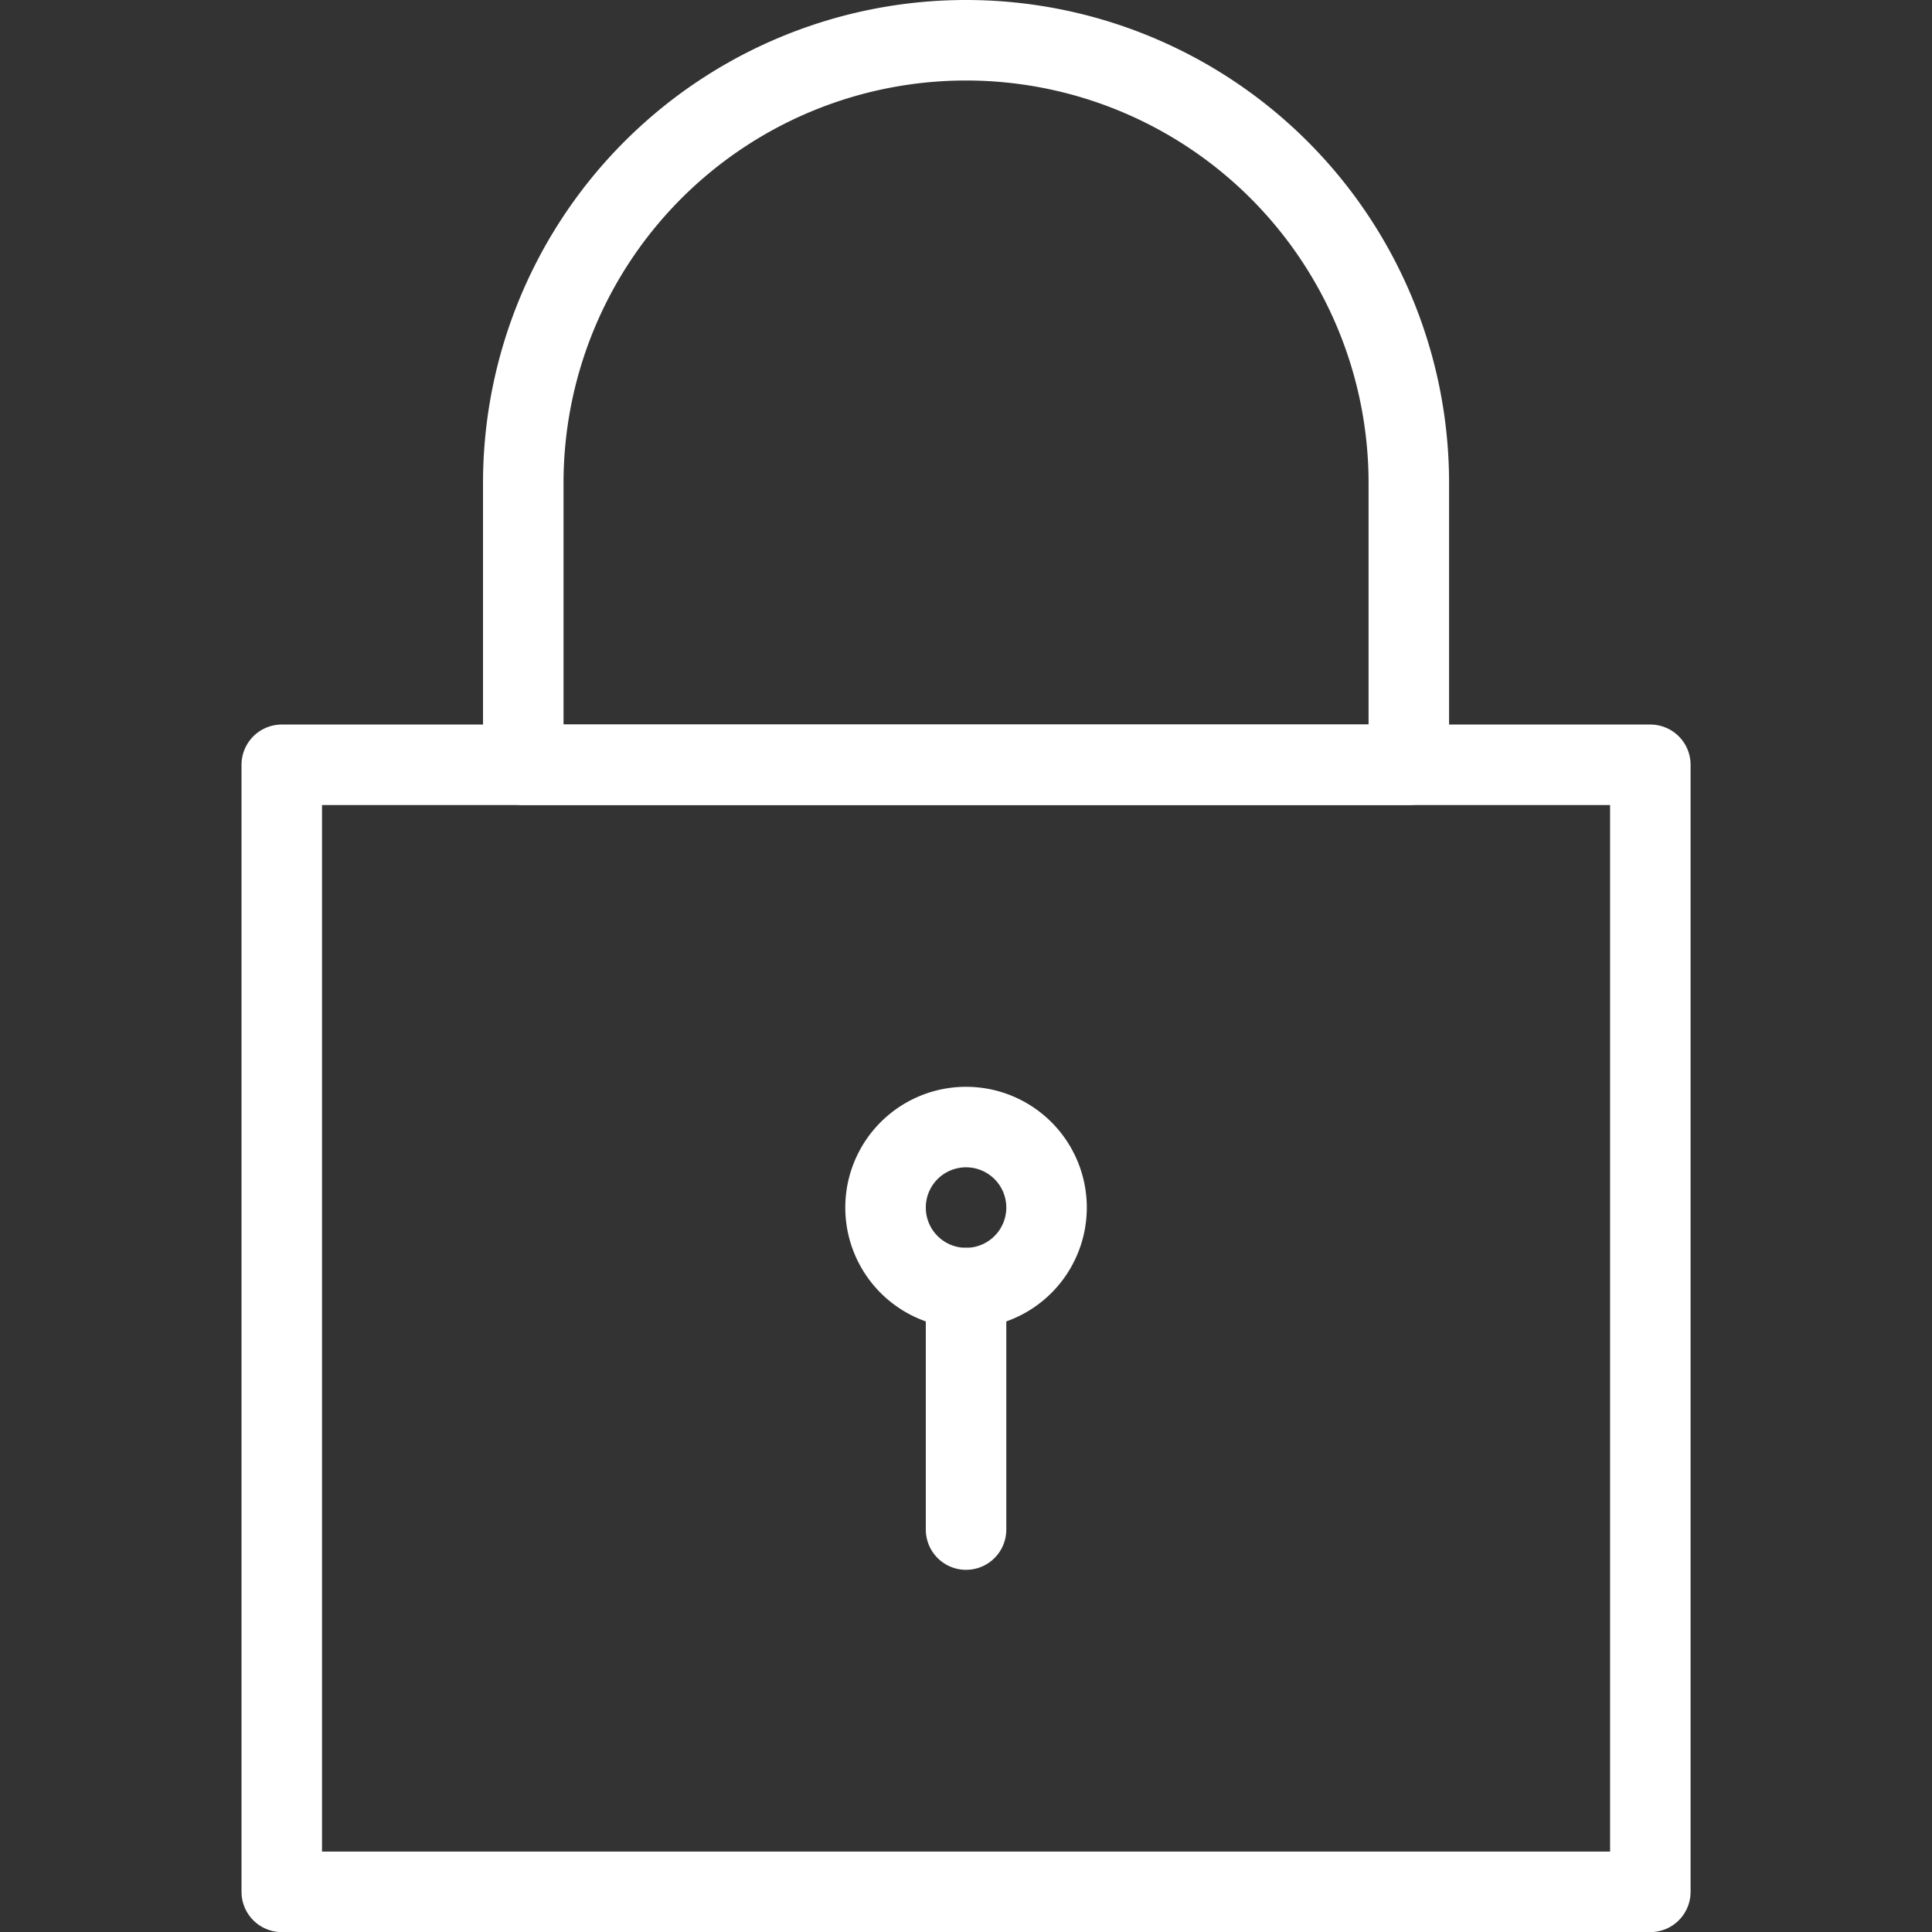 <svg viewBox="0 0 160 160" height="160" width="160" xmlns="http://www.w3.org/2000/svg"><rect x="0" y="0" width="160" height="160" fill="#333333" stroke="none"/><g transform="matrix(6.667,0,0,6.667,0,0)"><path d="M11.000 15.000 A1.000 1.000 0 1 0 13.000 15.000 A1.000 1.000 0 1 0 11.000 15.000 Z" fill="none" stroke="#ffffff" stroke-linecap="round" stroke-linejoin="round"></path><path d="M12 16L12 19" fill="none" stroke="#ffffff" stroke-linecap="round" stroke-linejoin="round"></path><path d="M3.500 9.500 L20.500 9.500 L20.500 23.500 L3.500 23.500 Z" fill="none" stroke="#ffffff" stroke-linecap="round" stroke-linejoin="round"></path><path d="M6.5,6a5.5,5.5,0,0,1,11,0V9.5H6.5Z" fill="none" stroke="#ffffff" stroke-linecap="round" stroke-linejoin="round"></path></g></svg>
